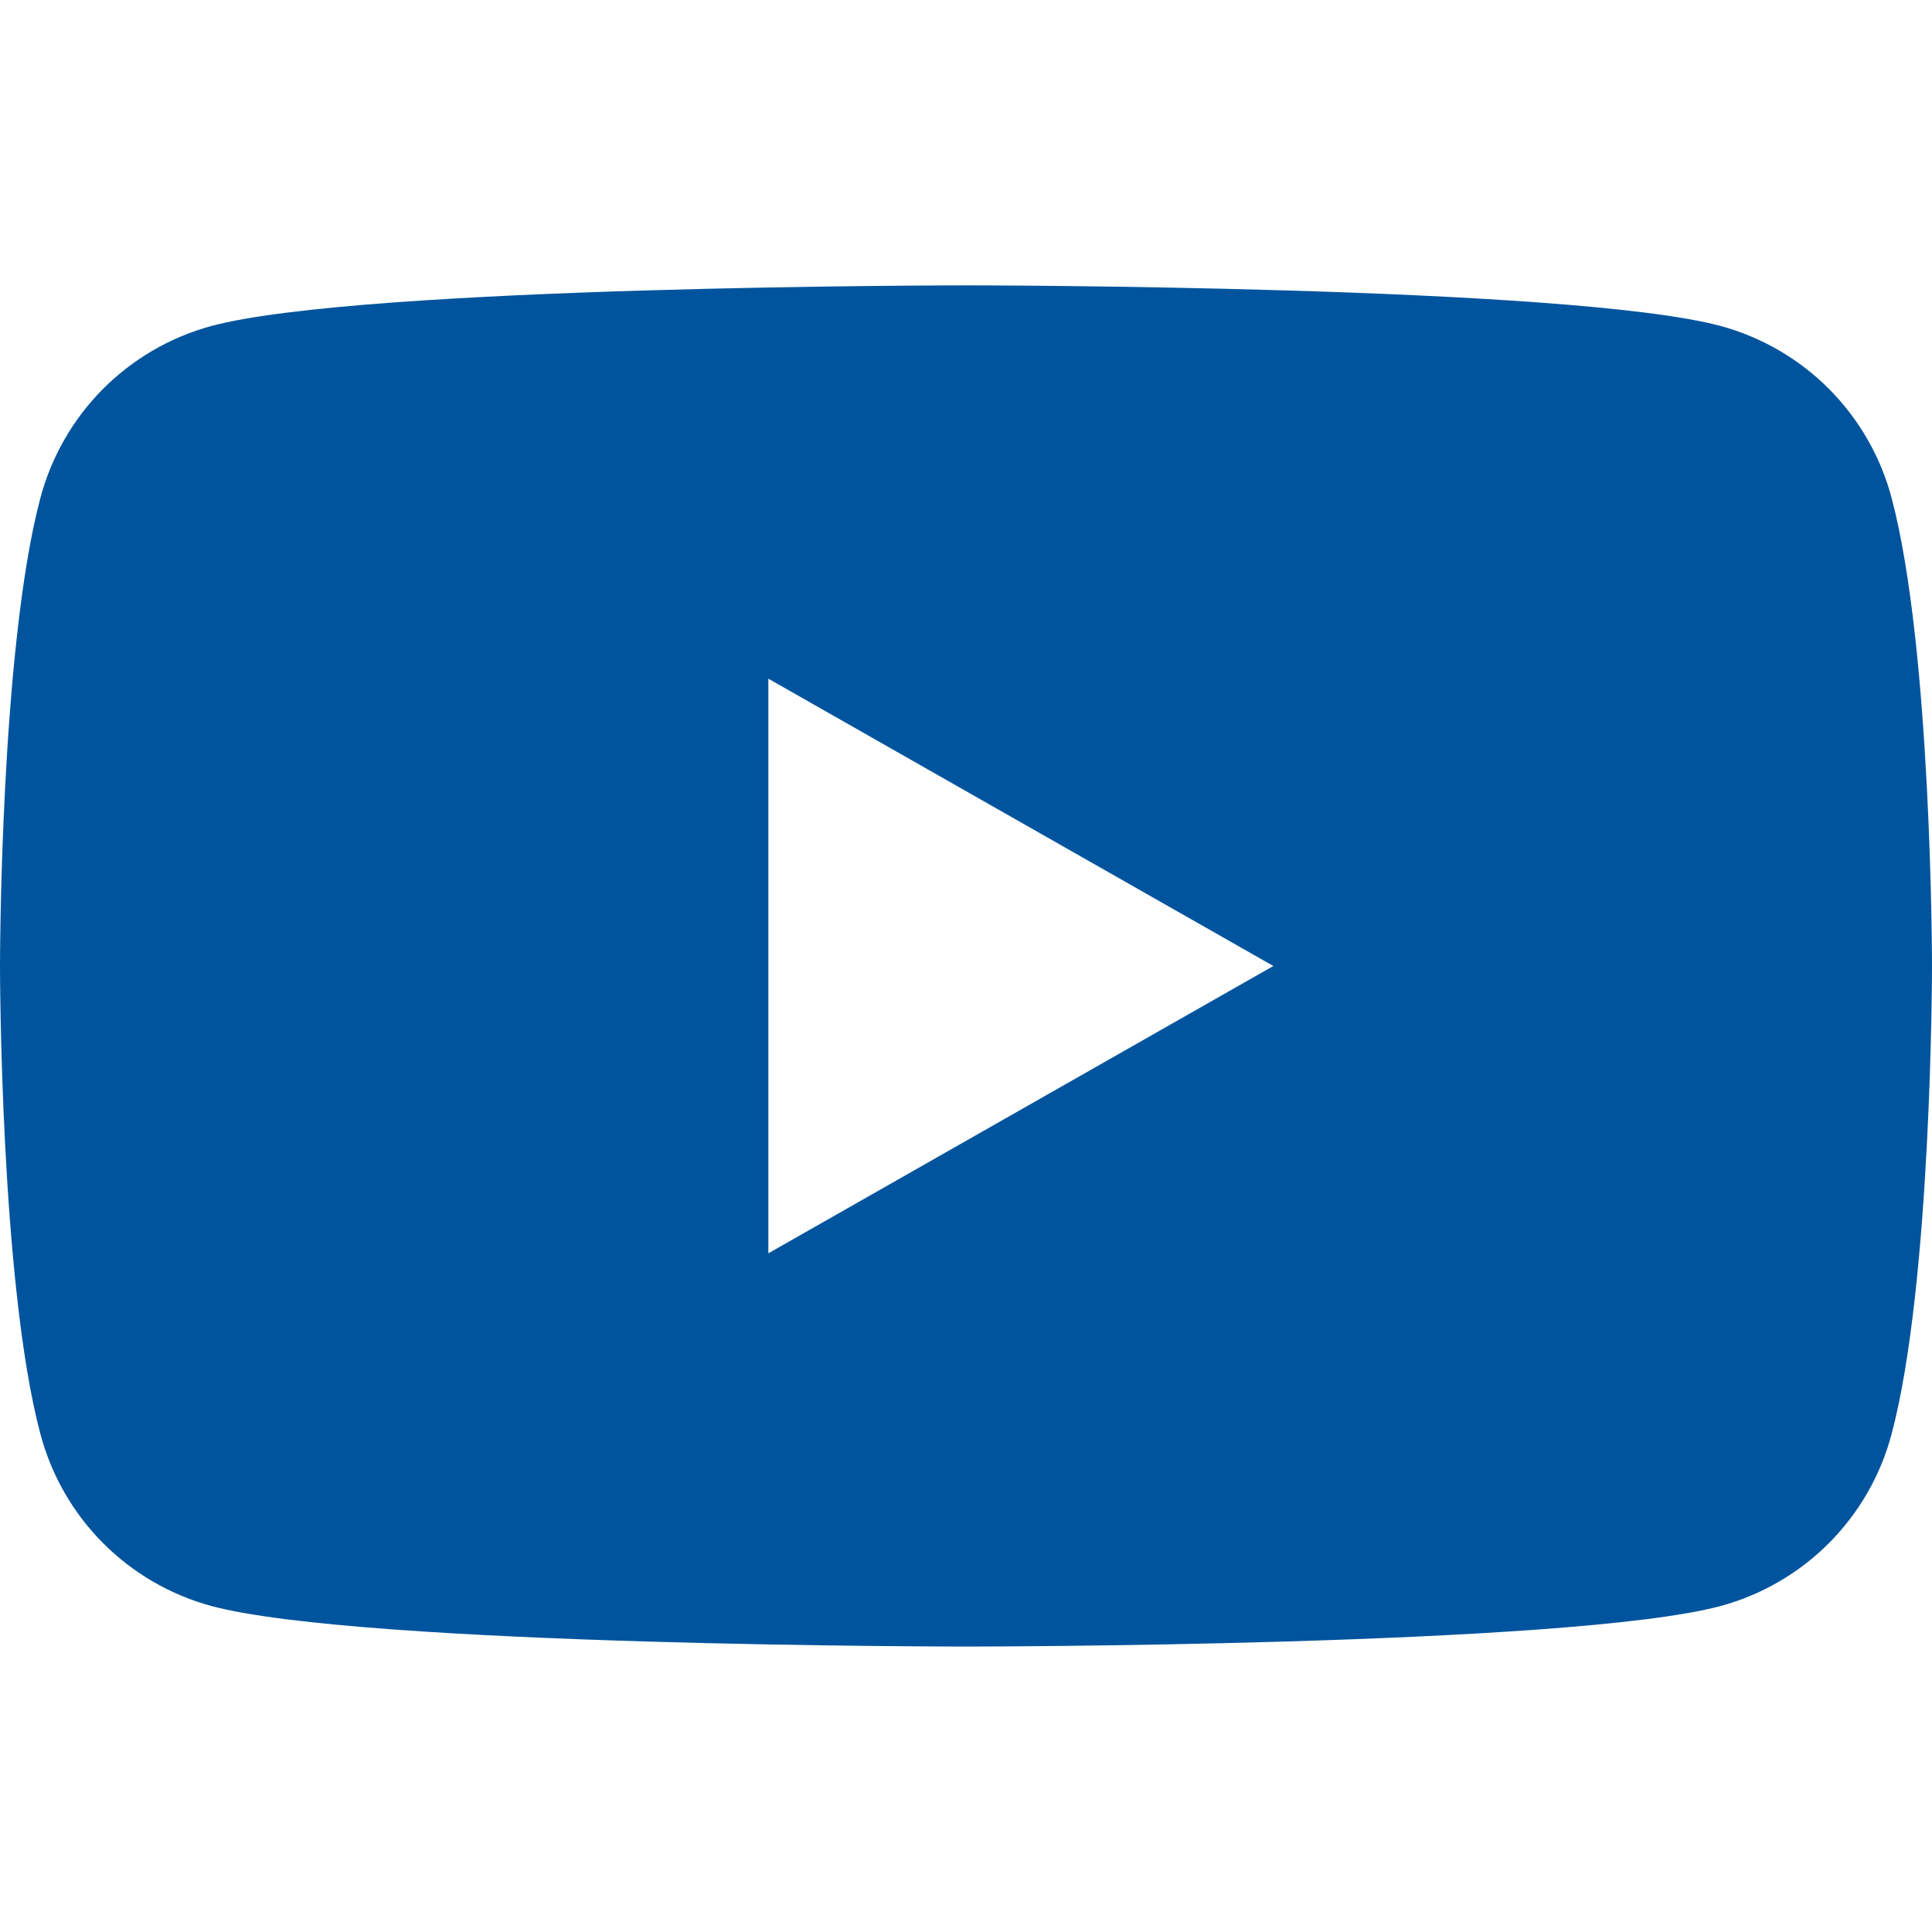 <svg width="24" height="24" viewBox="0 0 24 24" fill="none" xmlns="http://www.w3.org/2000/svg">
<path fill-rule="evenodd" clip-rule="evenodd" d="M22.723 4.834C23.095 5.209 23.363 5.675 23.498 6.185C24 8.07 24 12 24 12C24 12 24 15.93 23.498 17.814C23.363 18.325 23.095 18.791 22.723 19.166C22.35 19.541 21.886 19.811 21.376 19.95C19.5 20.454 12 20.454 12 20.454C12 20.454 4.5 20.454 2.624 19.95C2.114 19.811 1.65 19.541 1.277 19.166C0.905 18.791 0.638 18.325 0.502 17.814C0 15.93 0 12 0 12C0 12 0 8.07 0.502 6.185C0.638 5.675 0.905 5.209 1.277 4.834C1.65 4.459 2.114 4.189 2.624 4.05C4.5 3.545 12 3.545 12 3.545C12 3.545 19.5 3.545 21.376 4.05C21.886 4.189 22.35 4.459 22.723 4.834ZM9.545 8.431V15.569L15.818 12L9.545 8.431Z" fill="#00549D"/>
</svg>
